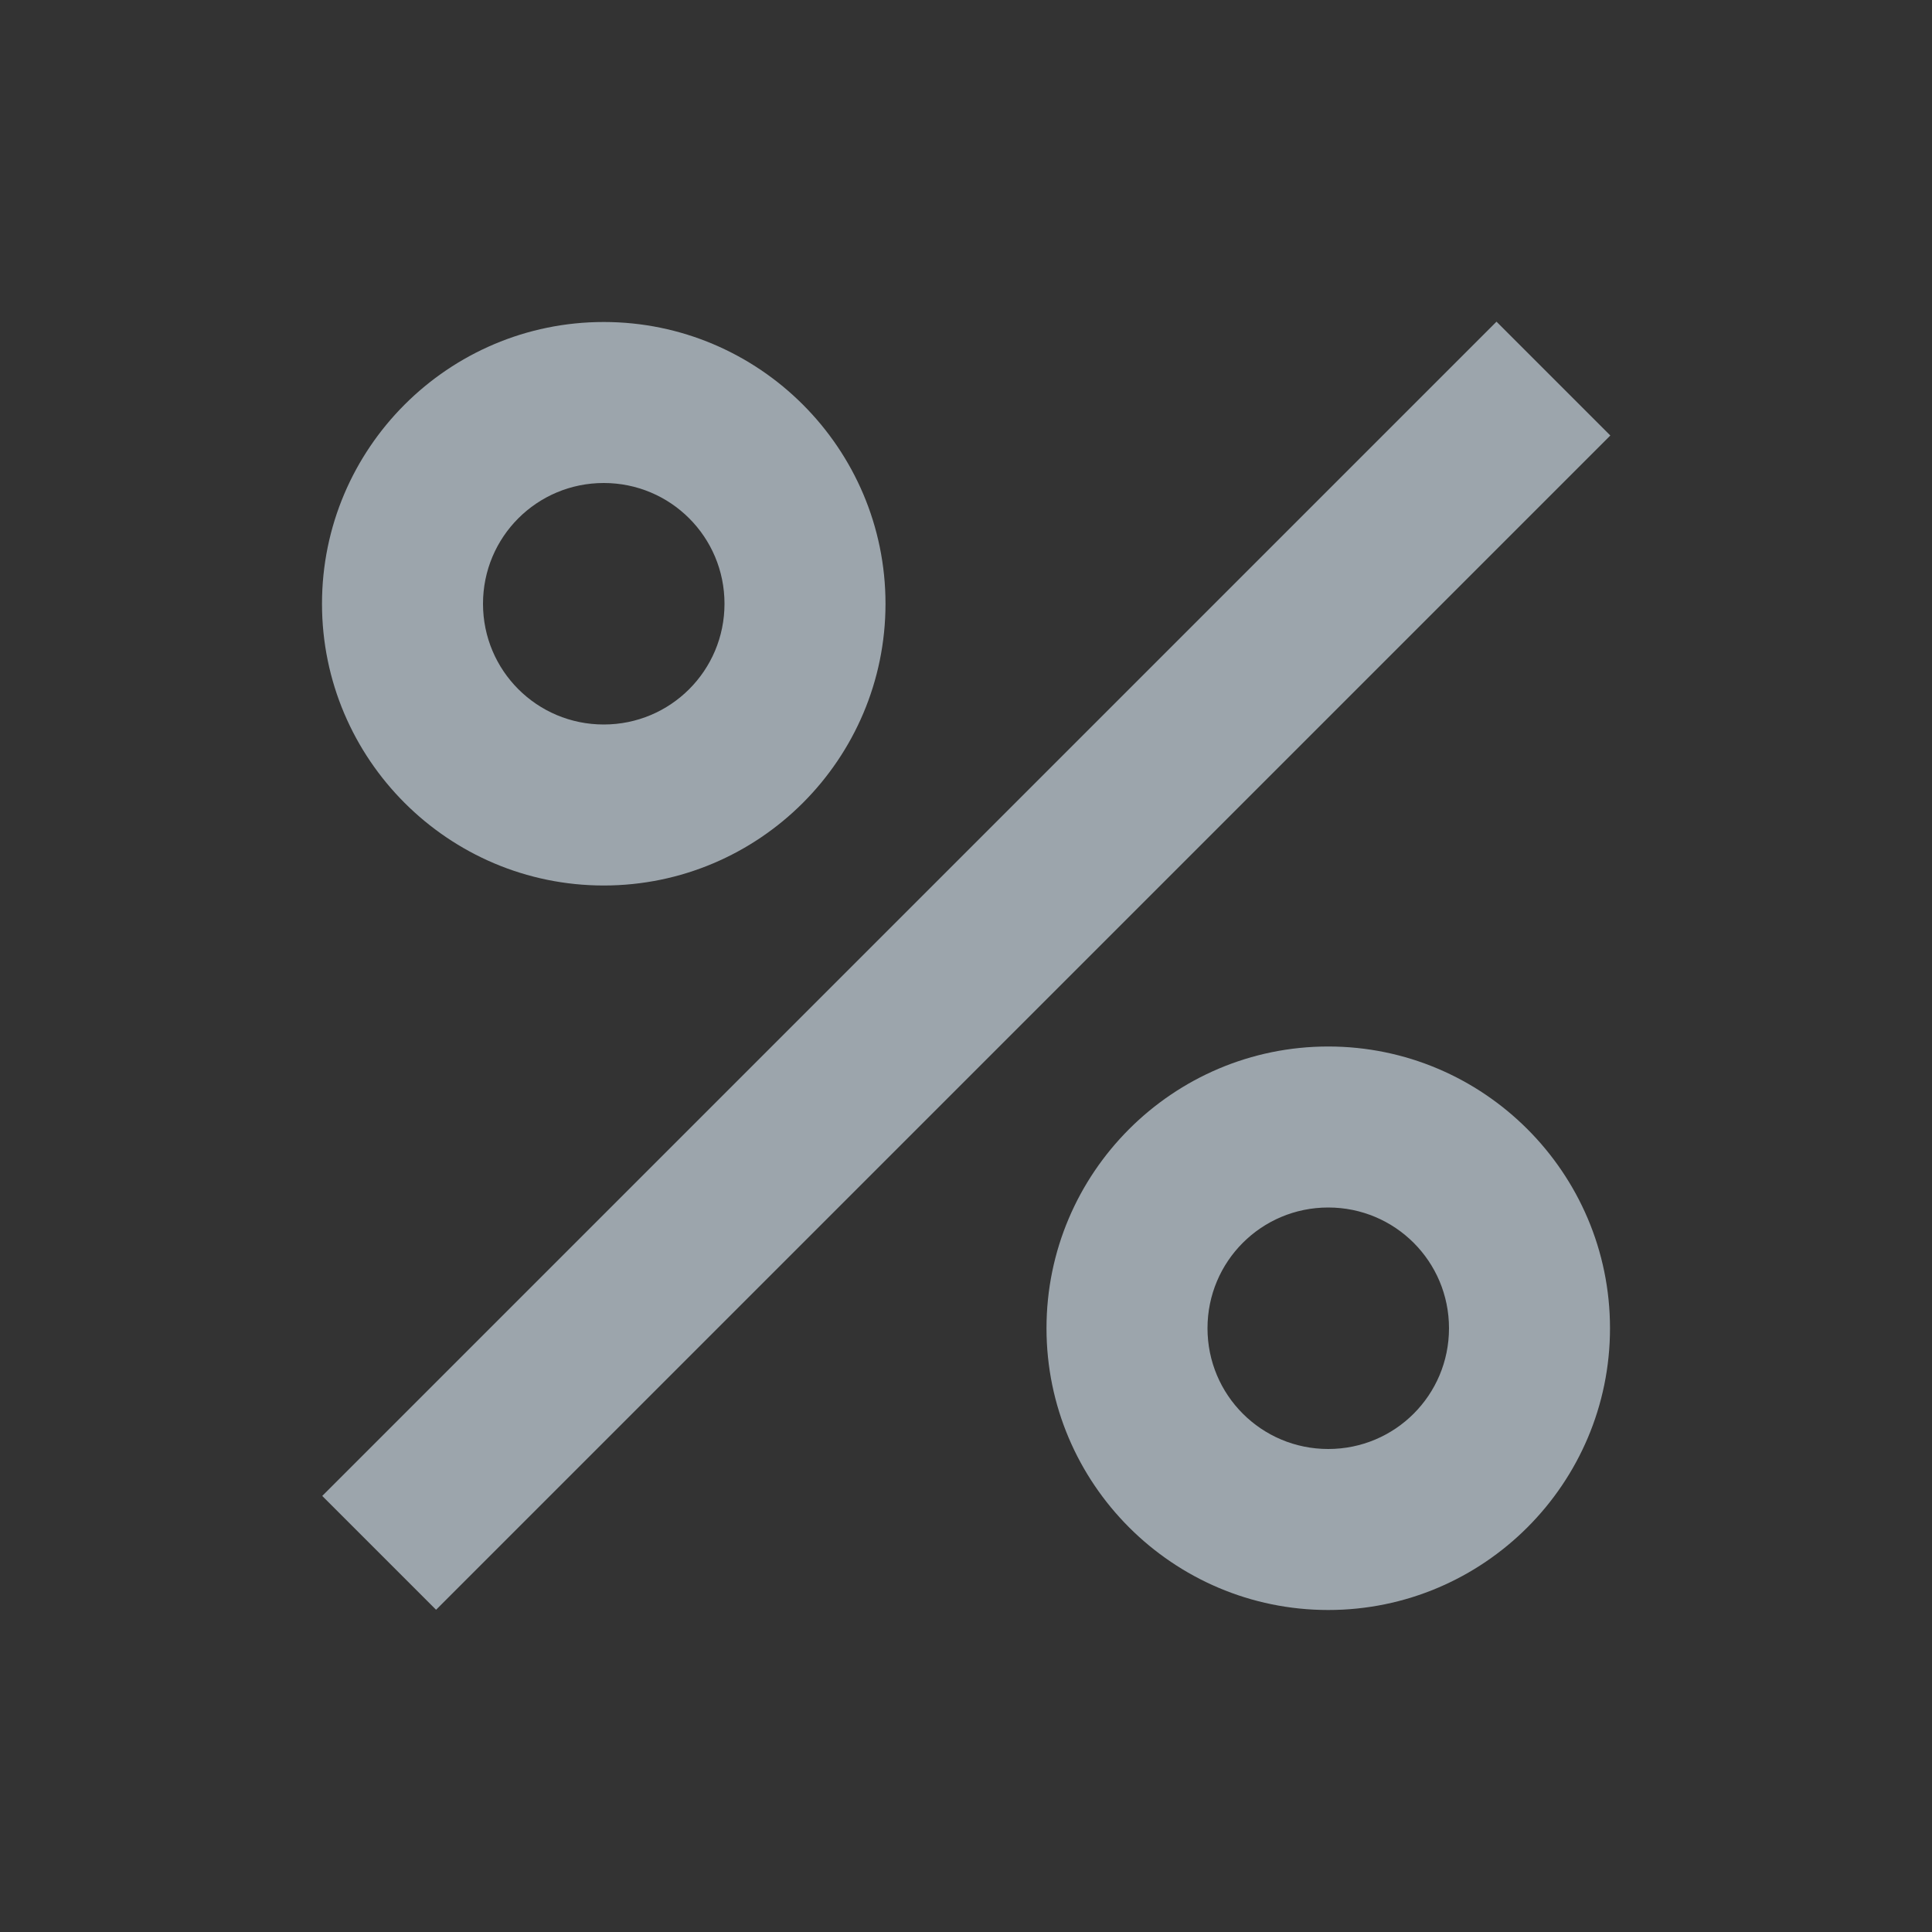<?xml version="1.0" encoding="utf-8"?>
<svg xmlns="http://www.w3.org/2000/svg" fill="none" height="24" viewBox="0 0 24 24" width="24">
<rect x="0" y="0" width="24" height="24" fill="#333333" stroke="none"/>
<path d="M18.59 3.996L4.003 18.583L5.417 19.997L20.004 5.41L18.59 3.996Z" fill="#E3F1FD" fill-opacity="0.6"/>
<path clip-rule="evenodd" d="M7.5 11C9.43 11 11 9.43 11 7.5C11 5.57 9.43 4 7.5 4C5.57 4 4 5.57 4 7.5C4 9.43 5.57 11 7.5 11ZM7.5 6C8.33 6 9 6.67 9 7.5C9 8.33 8.33 9 7.5 9C6.67 9 6 8.33 6 7.5C6 6.67 6.67 6 7.5 6Z" fill="#E3F1FD" fill-opacity="0.6" fill-rule="evenodd"/>
<path clip-rule="evenodd" d="M13 16.5C13 14.57 14.57 13 16.5 13C18.43 13 20 14.57 20 16.5C20 18.43 18.43 20 16.5 20C14.57 20 13 18.43 13 16.5ZM15 16.5C15 17.33 15.67 18 16.5 18C17.33 18 18 17.33 18 16.5C18 15.67 17.33 15 16.5 15C15.67 15 15 15.67 15 16.5Z" fill="#E3F1FD" fill-opacity="0.6" fill-rule="evenodd"/>
</svg>